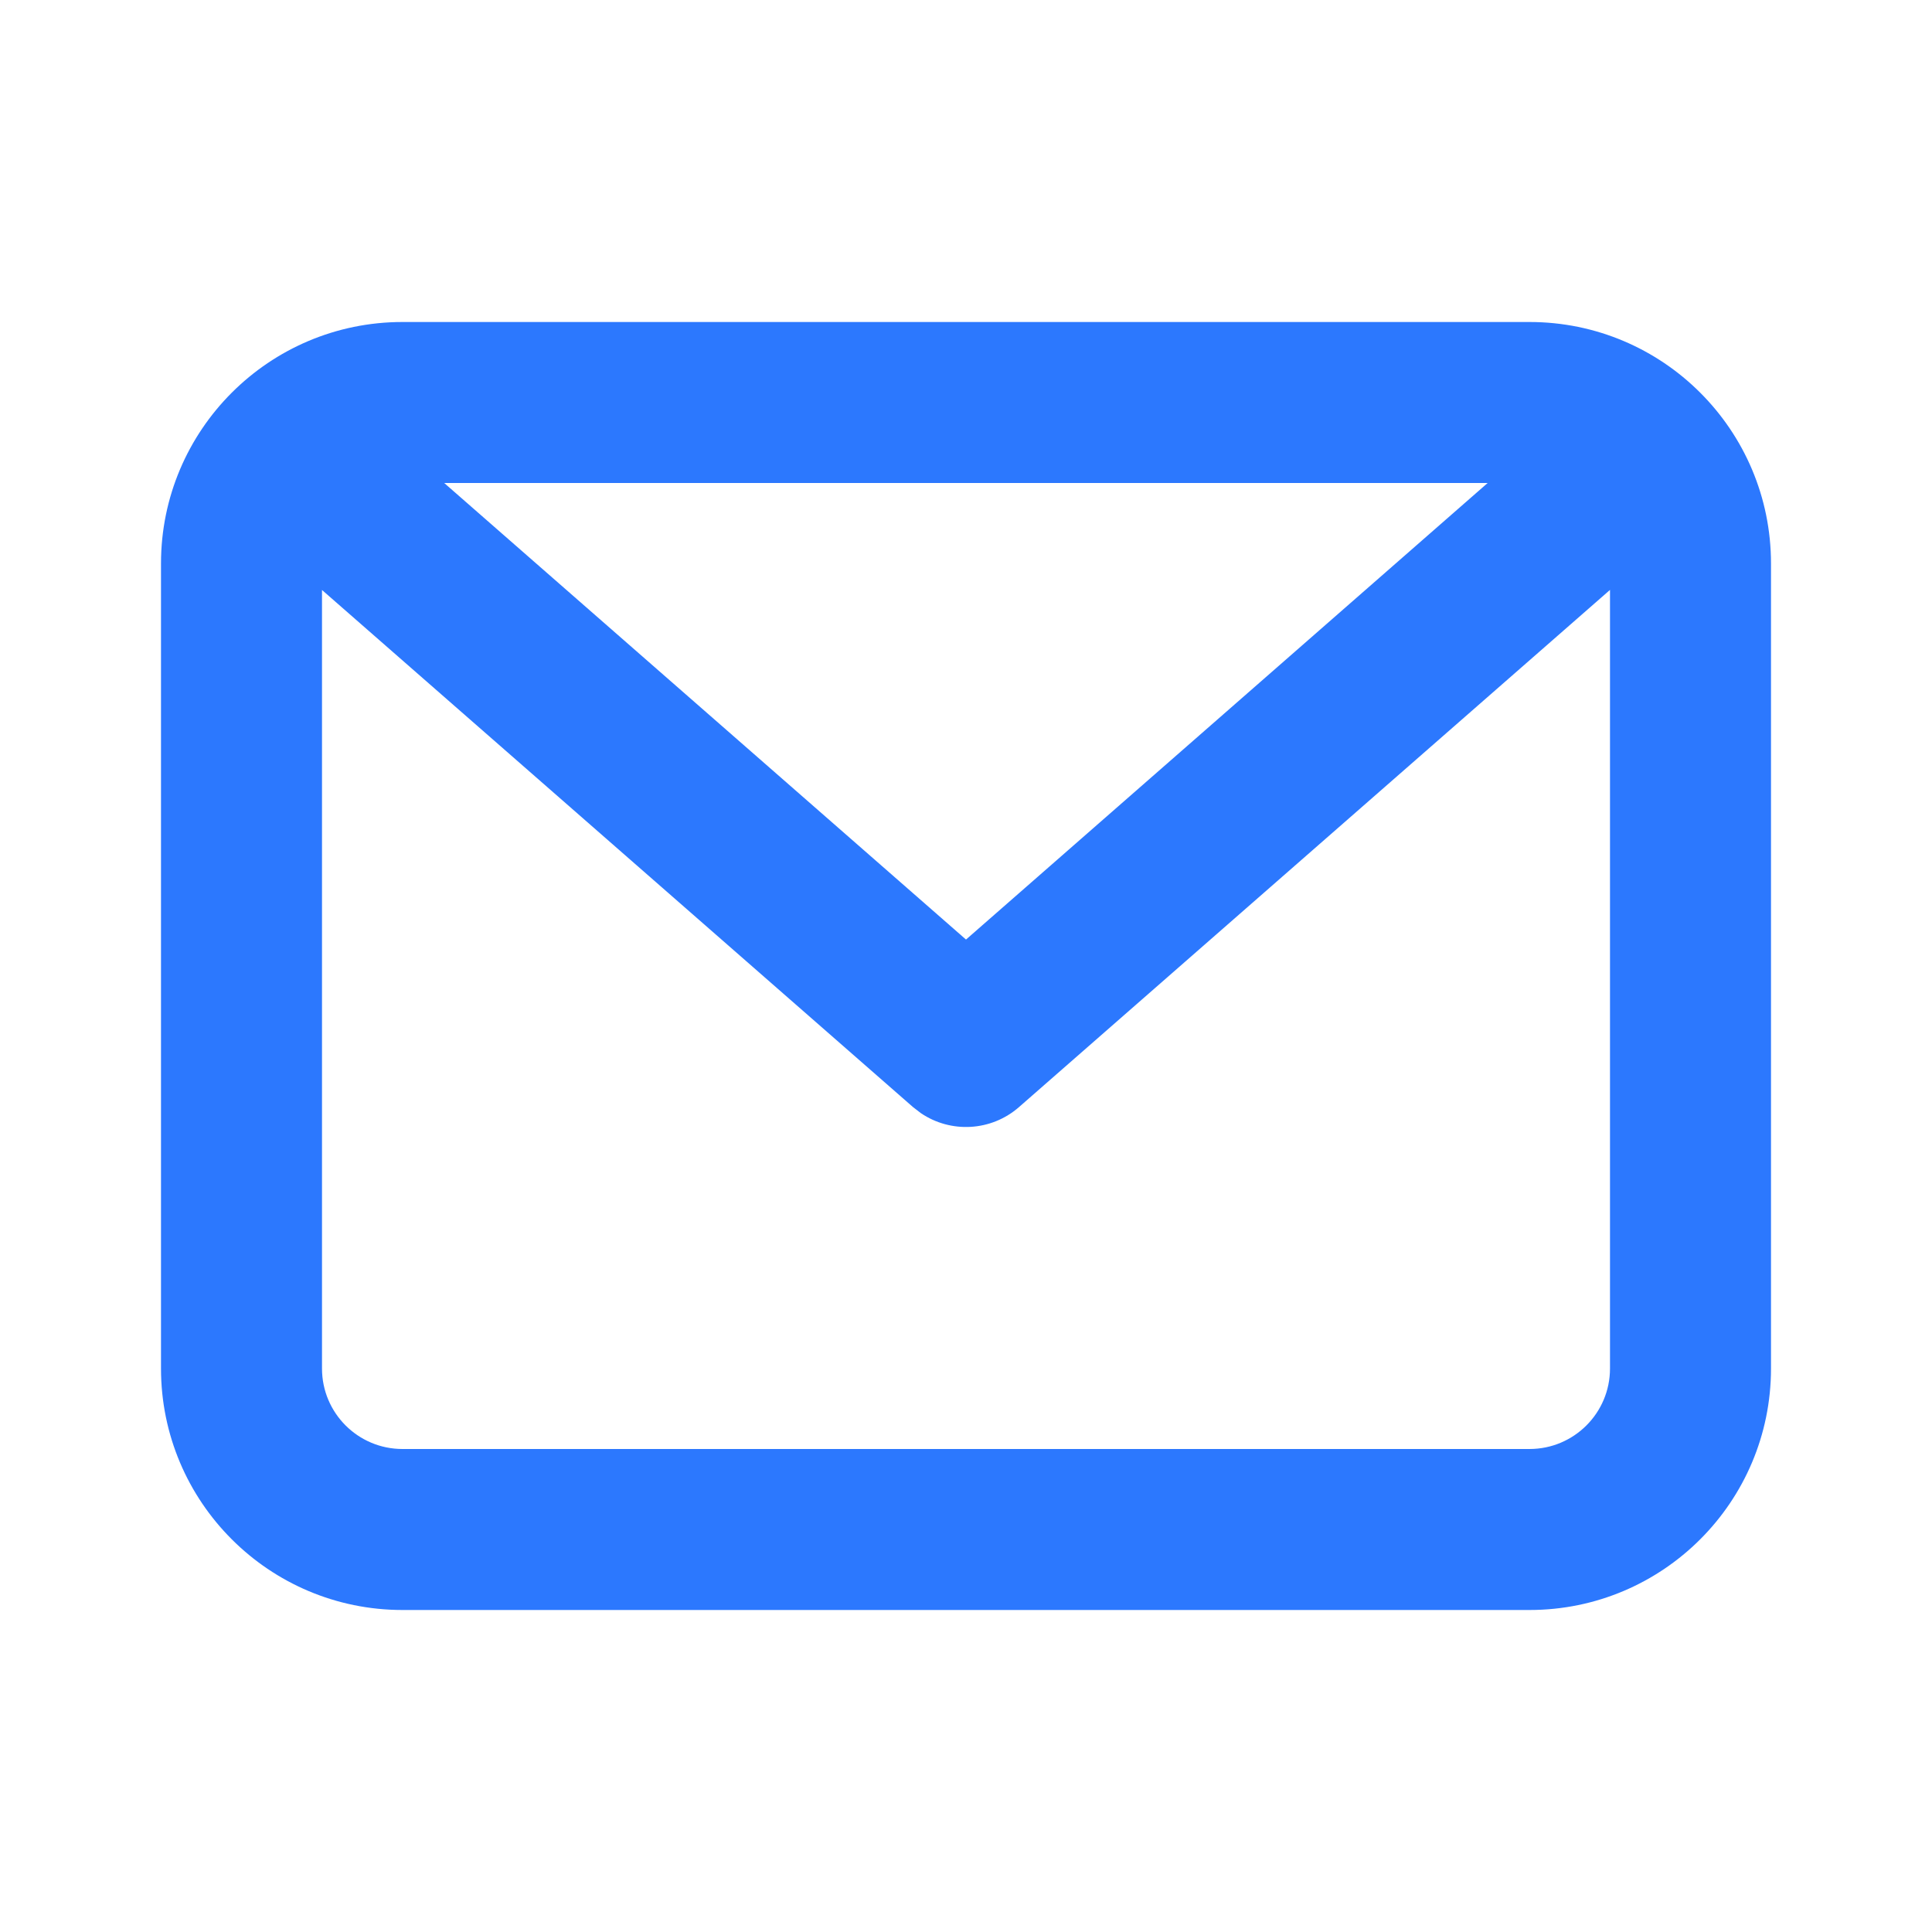 <?xml version="1.0" encoding="UTF-8"?> <svg xmlns="http://www.w3.org/2000/svg" width="48" height="48" viewBox="0 0 48 48" fill="none"> <path fill-rule="evenodd" clip-rule="evenodd" d="M38 8C41.314 8 44 10.686 44 14V34C44 37.314 41.314 40 38 40H10C6.686 40 4 37.314 4 34V14C4 10.686 6.686 8 10 8H38ZM40 14.656L25.317 27.505C24.626 28.11 23.622 28.16 22.879 27.656L22.683 27.505L8 14.658V34C8 35.105 8.895 36 10 36H38C39.105 36 40 35.105 40 34V14.656ZM36.96 12H11.036L24 23.343L36.96 12Z" fill="#2C78FE"></path> </svg> 